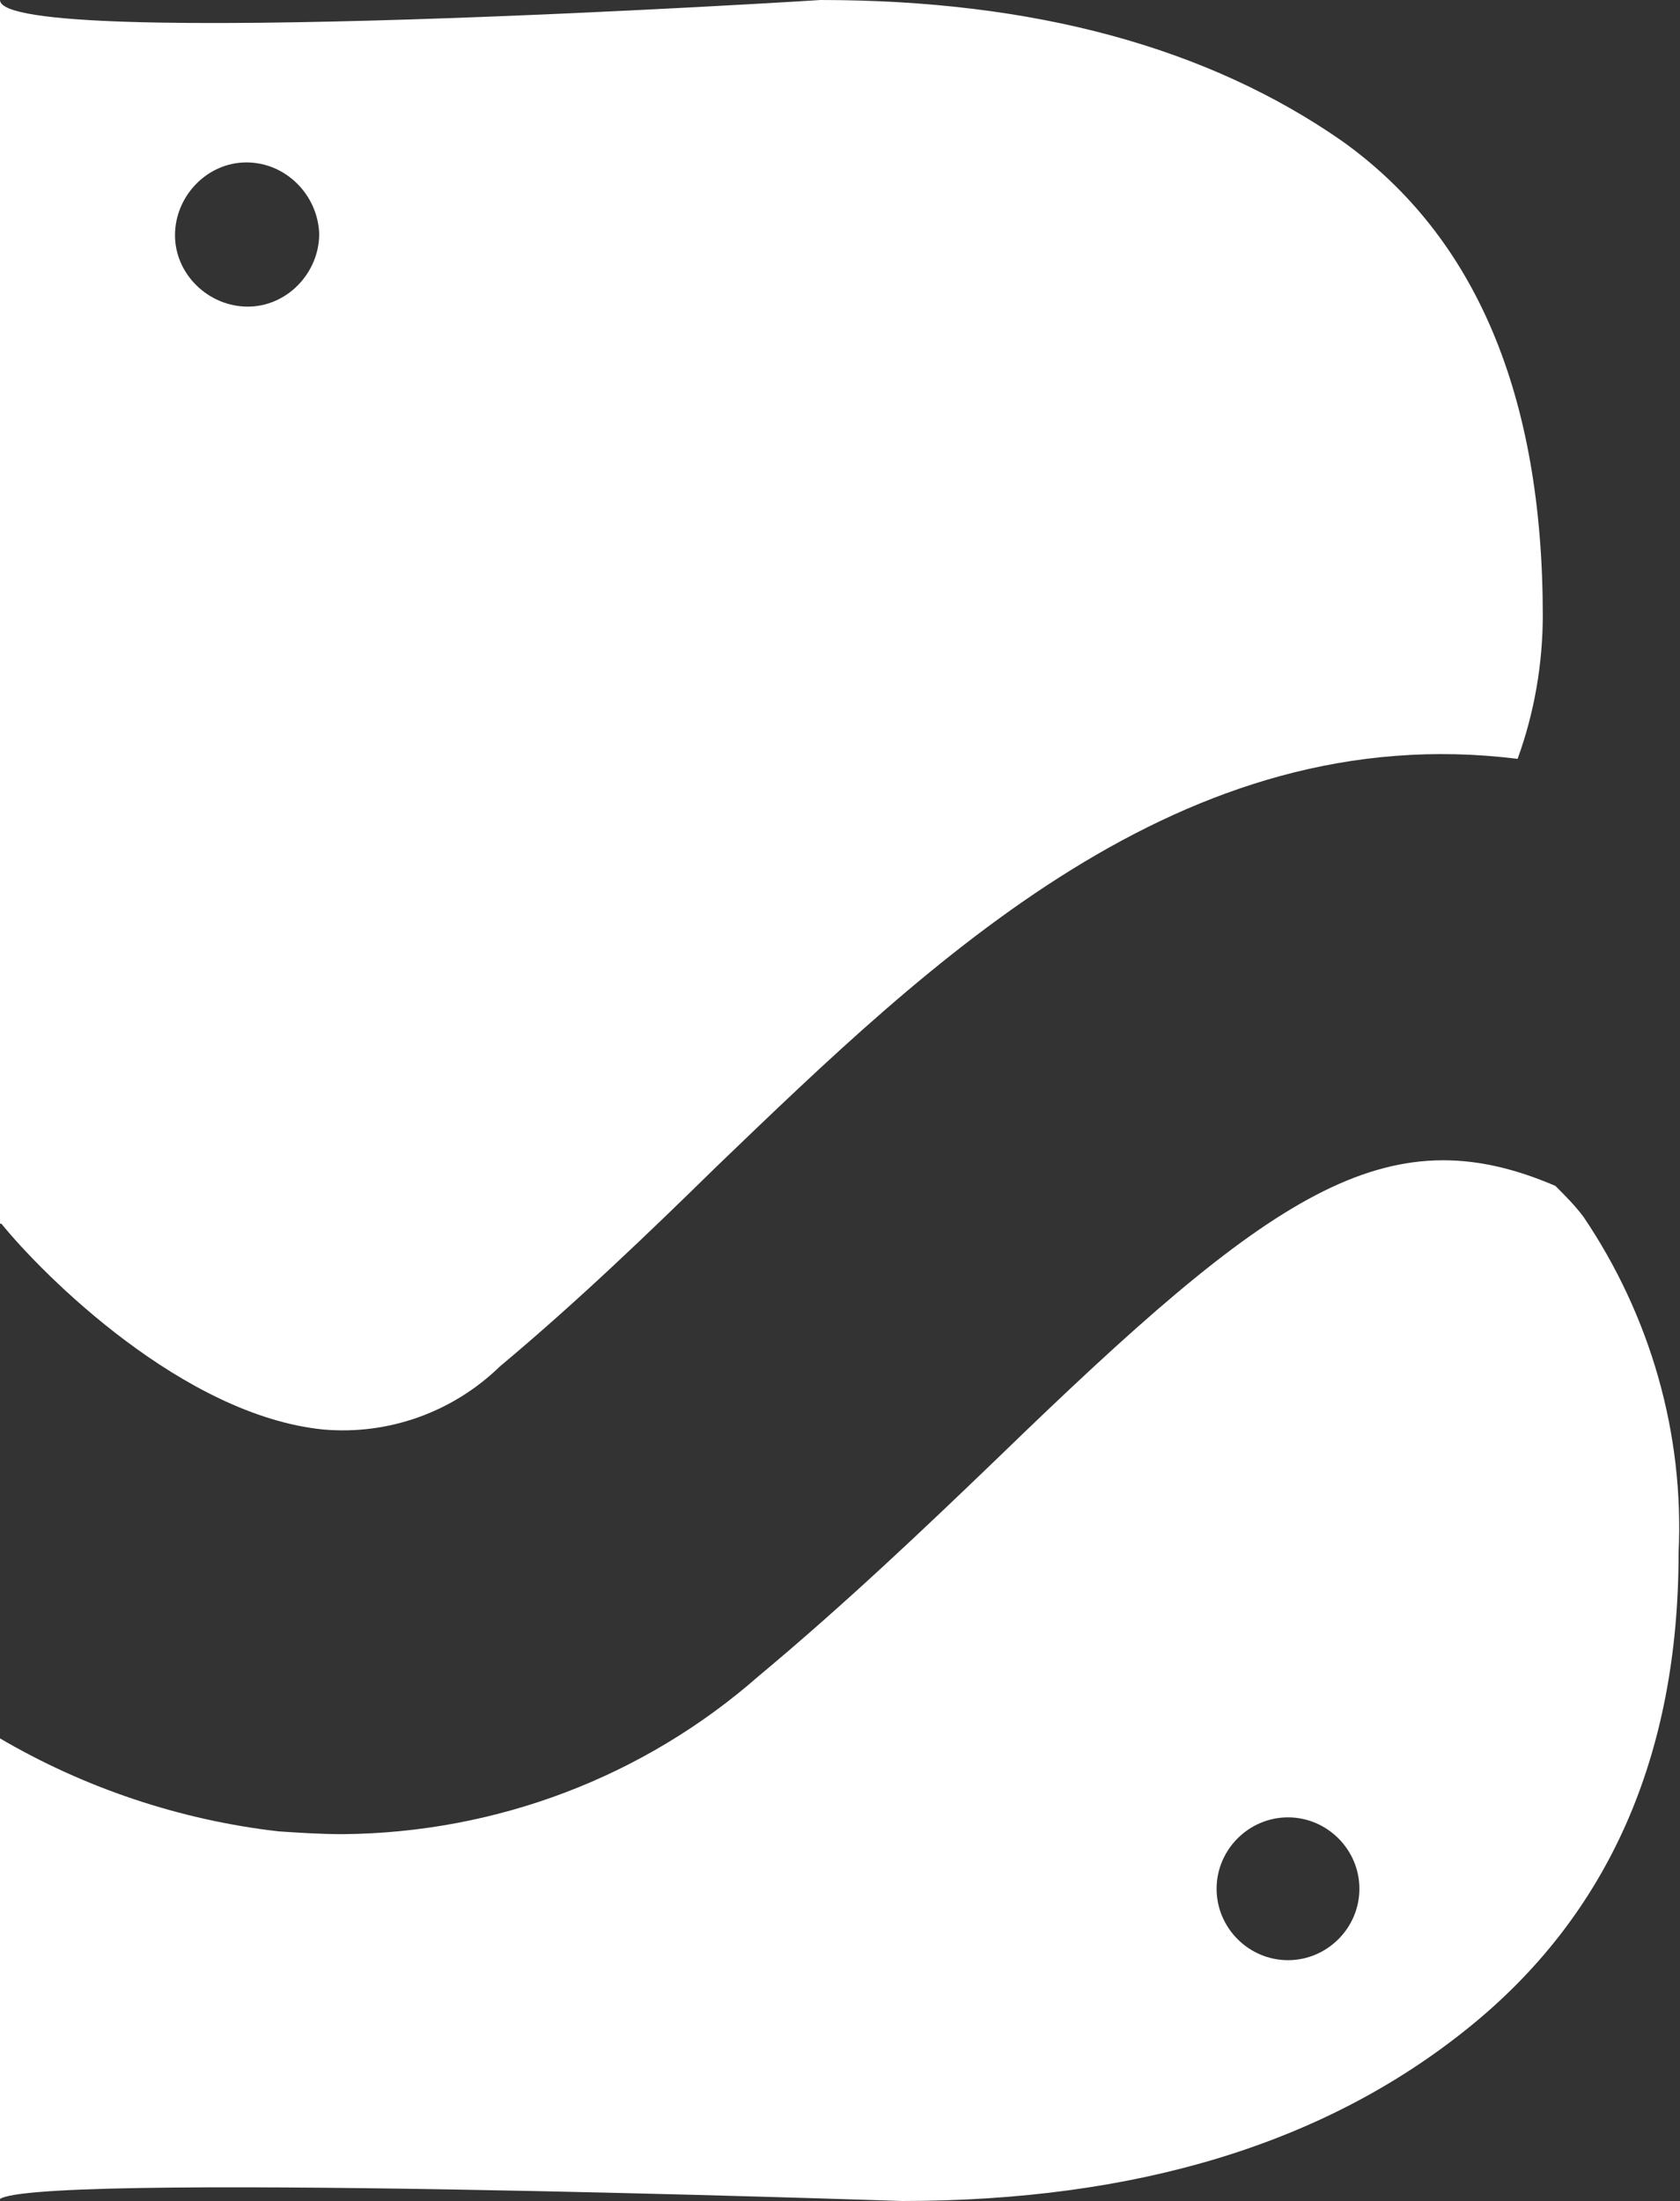 <?xml version="1.0" encoding="UTF-8"?>
<svg id="Calque_2" data-name="Calque 2" xmlns="http://www.w3.org/2000/svg" viewBox="0 0 12 15.72">
  <rect x="0" y="0" width="12" height="15.72" fill="#333333" stroke="none"/>
  <defs>
    <style>
      .cls-1 {
        fill: #fff;
      }
    </style>
  </defs>
  <g id="Calque_1-2" data-name="Calque 1">
    <g id="Groupe_26" data-name="Groupe 26">
      <path id="Tracé_30" data-name="Tracé 30" class="cls-1" d="M2.28,1.67c0,.28-.23.52-.51.52s-.52-.23-.52-.51.23-.52.51-.52h0c.28,0,.51.23.52.51M11.02,4.4c0-1.58-.48-2.71-1.43-3.39-.96-.67-2.2-1.01-3.73-1.01C5.87,0,0,.37,0,0v8.74h.01c.3.37,1.3,1.37,2.3,1.47.46.04.92-.12,1.26-.45.55-.46,1.06-.95,1.55-1.43,1.53-1.47,3.32-3.21,5.72-2.91.12-.33.18-.68.18-1.03"/>
      <path id="Tracé_31" data-name="Tracé 31" class="cls-1" d="M9.71,13.49c0,.28-.23.51-.51.51s-.51-.23-.51-.51.23-.51.51-.51c.28,0,.51.23.51.51M11.99,11.09c.04-.85-.2-1.69-.68-2.4-.06-.08-.13-.15-.2-.22-1.21-.52-2.03.05-3.98,1.94-.54.52-1.11,1.06-1.71,1.56-.82.72-1.87,1.12-2.97,1.13-.16,0-.31-.01-.46-.02-.7-.08-1.39-.31-2-.67v3.31c0-.22,6.45,0,6.45,0,1.68,0,3.02-.41,4.04-1.23,1.01-.81,1.51-1.95,1.51-3.4"/>
    </g>
  </g>
</svg>